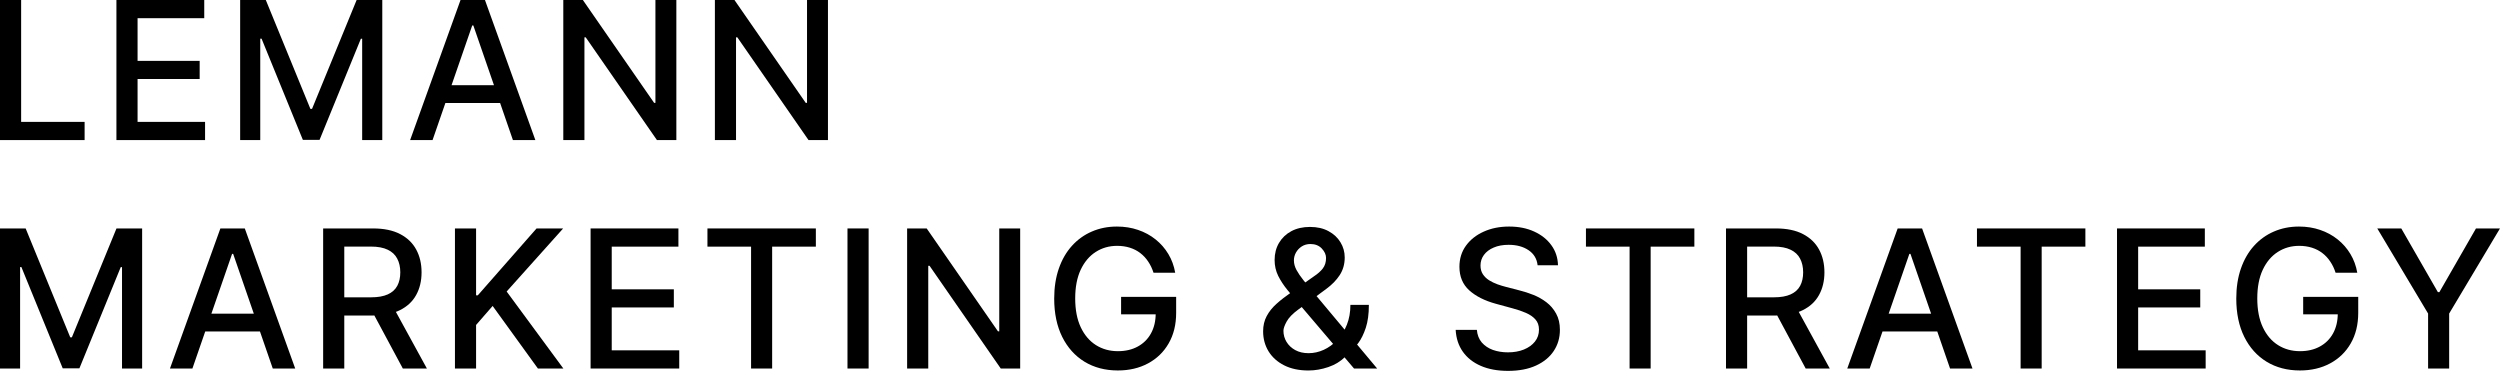 <?xml version="1.0" encoding="UTF-8"?> <svg xmlns="http://www.w3.org/2000/svg" viewBox="0 0 186.039 27.599" fill="none"><path d="M176.906 17H178.693L181.416 21.739H181.528L184.251 17H186.037L182.256 23.332V27.424H180.688V23.332L176.906 17Z" fill="black"></path><path d="M173.804 20.295C173.706 19.986 173.574 19.71 173.407 19.465C173.245 19.218 173.05 19.007 172.822 18.834C172.595 18.658 172.335 18.524 172.043 18.432C171.755 18.341 171.438 18.295 171.092 18.295C170.505 18.295 169.975 18.446 169.504 18.748C169.032 19.05 168.659 19.492 168.384 20.076C168.112 20.656 167.977 21.367 167.977 22.209C167.977 23.054 168.114 23.768 168.389 24.352C168.664 24.935 169.04 25.378 169.519 25.68C169.997 25.982 170.542 26.133 171.153 26.133C171.719 26.133 172.213 26.018 172.634 25.787C173.058 25.556 173.385 25.23 173.616 24.81C173.85 24.386 173.967 23.887 173.967 23.313L174.375 23.39H171.392V22.092H175.489V23.278C175.489 24.153 175.302 24.913 174.929 25.558C174.56 26.199 174.047 26.694 173.392 27.044C172.741 27.394 171.994 27.568 171.153 27.568C170.209 27.568 169.381 27.351 168.669 26.917C167.96 26.482 167.407 25.867 167.01 25.069C166.613 24.268 166.414 23.318 166.414 22.219C166.414 21.388 166.529 20.641 166.76 19.979C166.991 19.318 167.315 18.756 167.732 18.295C168.153 17.83 168.647 17.475 169.213 17.231C169.783 16.983 170.406 16.859 171.082 16.859C171.645 16.859 172.169 16.943 172.654 17.109C173.143 17.275 173.577 17.511 173.957 17.816C174.341 18.122 174.658 18.485 174.909 18.905C175.16 19.323 175.33 19.786 175.418 20.295H173.804Z" fill="black"></path><path d="M157.539 27.424V17H164.074V18.354H159.112V21.53H163.733V22.879H159.112V26.07H164.135V27.424H157.539Z" fill="black"></path><path d="M147.117 18.354V17H155.185V18.354H151.932V27.424H150.365V18.354H147.117Z" fill="black"></path><path d="M139.134 27.424H137.465L141.216 17H143.033L146.784 27.424H145.115L142.168 18.893H142.086L139.134 27.424ZM139.414 23.342H144.83V24.665H139.414V23.342Z" fill="black"></path><path d="M128.441 27.424V17H132.157C132.964 17 133.635 17.139 134.167 17.417C134.704 17.696 135.104 18.081 135.369 18.573C135.633 19.061 135.766 19.626 135.766 20.268C135.766 20.906 135.632 21.467 135.364 21.952C135.099 22.434 134.699 22.809 134.162 23.077C133.63 23.345 132.959 23.479 132.152 23.479H129.337V22.125H132.009C132.518 22.125 132.932 22.052 133.251 21.907C133.574 21.761 133.81 21.549 133.959 21.27C134.108 20.992 134.183 20.658 134.183 20.268C134.183 19.874 134.106 19.533 133.954 19.245C133.804 18.956 133.569 18.736 133.246 18.583C132.927 18.427 132.508 18.349 131.989 18.349H130.014V27.424H128.441ZM133.587 22.721L136.163 27.424H134.371L131.847 22.721H133.587Z" fill="black"></path><path d="M118.019 18.354V17H126.087V18.354H122.834V27.424H121.267V18.354H118.019Z" fill="black"></path><path d="M114.422 19.74C114.368 19.258 114.144 18.885 113.75 18.62C113.356 18.352 112.861 18.218 112.264 18.218C111.836 18.218 111.466 18.286 111.154 18.422C110.842 18.554 110.599 18.738 110.426 18.972C110.257 19.202 110.172 19.465 110.172 19.761C110.172 20.008 110.23 20.222 110.345 20.402C110.464 20.582 110.618 20.733 110.808 20.855C111.001 20.974 111.208 21.074 111.429 21.155C111.65 21.233 111.862 21.298 112.065 21.349L113.083 21.613C113.416 21.695 113.757 21.805 114.106 21.944C114.456 22.083 114.78 22.266 115.079 22.494C115.377 22.721 115.618 23.003 115.801 23.339C115.988 23.675 116.081 24.077 116.081 24.545C116.081 25.136 115.928 25.66 115.623 26.118C115.321 26.576 114.881 26.937 114.305 27.202C113.731 27.467 113.037 27.599 112.223 27.599C111.443 27.599 110.767 27.475 110.197 27.227C109.627 26.98 109.181 26.628 108.859 26.174C108.536 25.716 108.358 25.173 108.324 24.545H109.902C109.933 24.922 110.055 25.235 110.268 25.487C110.486 25.734 110.762 25.919 111.098 26.041C111.437 26.16 111.809 26.22 112.213 26.22C112.657 26.22 113.053 26.15 113.399 26.011C113.748 25.868 114.023 25.672 114.223 25.42C114.424 25.166 114.524 24.869 114.524 24.53C114.524 24.221 114.435 23.968 114.259 23.771C114.086 23.575 113.85 23.412 113.552 23.283C113.256 23.154 112.922 23.04 112.549 22.942L111.317 22.606C110.482 22.378 109.821 22.044 109.332 21.603C108.847 21.162 108.604 20.578 108.604 19.852C108.604 19.252 108.767 18.727 109.093 18.279C109.418 17.832 109.86 17.484 110.416 17.236C110.973 16.985 111.6 16.859 112.299 16.859C113.005 16.859 113.628 16.983 114.167 17.231C114.71 17.479 115.138 17.82 115.45 18.254C115.762 18.685 115.925 19.18 115.939 19.74H114.422Z" fill="black"></path><path d="M97.371 27.57C96.672 27.57 96.069 27.443 95.564 27.188C95.061 26.934 94.675 26.588 94.403 26.15C94.132 25.709 93.996 25.21 93.996 24.654C93.996 24.23 94.084 23.853 94.261 23.524C94.437 23.191 94.683 22.884 94.999 22.603C95.314 22.321 95.679 22.038 96.093 21.753L97.773 20.567C98.058 20.38 98.28 20.183 98.439 19.976C98.599 19.766 98.679 19.506 98.679 19.197C98.679 18.953 98.573 18.719 98.363 18.495C98.153 18.271 97.871 18.159 97.518 18.159C97.274 18.159 97.058 18.219 96.872 18.337C96.689 18.456 96.544 18.609 96.439 18.795C96.338 18.979 96.287 19.172 96.287 19.376C96.287 19.613 96.351 19.852 96.48 20.093C96.612 20.334 96.782 20.584 96.989 20.841C97.196 21.096 97.413 21.361 97.64 21.636L102.481 27.423H100.761L96.755 22.715C96.419 22.318 96.107 21.944 95.818 21.595C95.53 21.242 95.296 20.886 95.116 20.526C94.939 20.163 94.851 19.771 94.851 19.35C94.851 18.872 94.96 18.448 95.177 18.078C95.398 17.704 95.704 17.413 96.098 17.202C96.492 16.992 96.953 16.887 97.483 16.887C98.019 16.887 98.479 16.992 98.862 17.202C99.249 17.409 99.546 17.686 99.753 18.032C99.963 18.375 100.068 18.75 100.068 19.157C100.068 19.652 99.944 20.09 99.697 20.47C99.452 20.847 99.115 21.193 98.684 21.508L96.592 23.05C96.185 23.349 95.901 23.644 95.742 23.936C95.586 24.225 95.508 24.45 95.508 24.613C95.508 24.912 95.584 25.188 95.737 25.443C95.893 25.697 96.11 25.901 96.388 26.053C96.67 26.206 96.999 26.282 97.376 26.282C97.763 26.282 98.139 26.199 98.506 26.033C98.876 25.863 99.21 25.621 99.508 25.305C99.81 24.99 100.05 24.611 100.226 24.17C100.402 23.729 100.491 23.235 100.491 22.689H101.865C101.865 23.361 101.789 23.929 101.636 24.394C101.483 24.856 101.298 25.232 101.081 25.524C100.867 25.812 100.665 26.038 100.475 26.201C100.414 26.255 100.357 26.31 100.302 26.364C100.248 26.418 100.19 26.472 100.129 26.527C99.776 26.883 99.349 27.146 98.847 27.316C98.348 27.485 97.856 27.57 97.371 27.57Z" fill="black"></path><path d="M85.84 20.295C85.741 19.986 85.609 19.71 85.443 19.465C85.28 19.218 85.085 19.007 84.857 18.834C84.63 18.658 84.37 18.524 84.079 18.432C83.79 18.341 83.473 18.295 83.127 18.295C82.54 18.295 82.011 18.446 81.539 18.748C81.067 19.05 80.694 19.492 80.419 20.076C80.148 20.656 80.012 21.367 80.012 22.209C80.012 23.054 80.149 23.768 80.424 24.352C80.699 24.935 81.076 25.378 81.554 25.68C82.032 25.982 82.577 26.133 83.188 26.133C83.755 26.133 84.248 26.018 84.669 25.787C85.093 25.556 85.421 25.23 85.651 24.81C85.885 24.386 86.002 23.887 86.002 23.313L86.41 23.39H83.427V22.092H87.524V23.278C87.524 24.153 87.338 24.913 86.964 25.558C86.595 26.199 86.082 26.694 85.427 27.044C84.776 27.394 84.029 27.568 83.188 27.568C82.244 27.568 81.417 27.351 80.704 26.917C79.995 26.482 79.442 25.867 79.045 25.069C78.648 24.268 78.449 23.318 78.449 22.219C78.449 21.388 78.565 20.641 78.795 19.979C79.026 19.318 79.35 18.756 79.768 18.295C80.188 17.83 80.682 17.475 81.249 17.231C81.819 16.983 82.441 16.859 83.117 16.859C83.68 16.859 84.204 16.943 84.689 17.109C85.178 17.275 85.612 17.511 85.992 17.816C86.376 18.122 86.693 18.485 86.944 18.905C87.195 19.323 87.365 19.786 87.453 20.295H85.84Z" fill="black"></path><path d="M75.917 17V27.424H74.472L69.173 19.779H69.077V27.424H67.504V17H68.96L74.263 24.655H74.36V17H75.917Z" fill="black"></path><path d="M64.639 17V27.424H63.066V17H64.639Z" fill="black"></path><path d="M52.645 18.354V17H60.712V18.354H57.46V27.424H55.892V18.354H52.645Z" fill="black"></path><path d="M43.949 27.424V17H50.485V18.354H45.522V21.53H50.144V22.879H45.522V26.07H50.546V27.424H43.949Z" fill="black"></path><path d="M33.855 27.424V17H35.428V21.978H35.555L39.928 17H41.907L37.703 21.693L41.923 27.424H40.029L36.66 22.767L35.428 24.182V27.424H33.855Z" fill="black"></path><path d="M24.047 27.424V17H27.763C28.57 17 29.24 17.139 29.773 17.417C30.309 17.696 30.709 18.081 30.974 18.573C31.239 19.061 31.371 19.626 31.371 20.268C31.371 20.906 31.237 21.467 30.969 21.952C30.704 22.434 30.304 22.809 29.768 23.077C29.235 23.345 28.565 23.479 27.757 23.479H24.943V22.125H27.615C28.124 22.125 28.538 22.052 28.857 21.907C29.179 21.761 29.415 21.549 29.564 21.27C29.714 20.992 29.788 20.658 29.788 20.268C29.788 19.874 29.712 19.533 29.559 19.245C29.41 18.956 29.174 18.736 28.852 18.583C28.533 18.427 28.114 18.349 27.594 18.349H25.62V27.424H24.047ZM29.193 22.721L31.768 27.424H29.977L27.452 22.721H29.193Z" fill="black"></path><path d="M14.318 27.424H12.648L16.4 17H18.217L21.968 27.424H20.298L17.351 18.893H17.27L14.318 27.424ZM14.598 23.342H20.013V24.665H14.598V23.342Z" fill="black"></path><path d="M0 17H1.909L5.227 25.103H5.349L8.668 17H10.577V27.424H9.08V19.881H8.984L5.909 27.409H4.667L1.593 19.876H1.496V27.424H0V17Z" fill="black"></path><path d="M61.613 0V10.424H60.167L54.869 2.779H54.772V10.424H53.199V0H54.655L59.959 7.655H60.055V0H61.613Z" fill="black"></path><path d="M50.331 0V10.424H48.886L43.587 2.779H43.491V10.424H41.918V0H43.374L48.677 7.655H48.774V0H50.331Z" fill="black"></path><path d="M32.189 10.424H30.52L34.271 0H36.088L39.839 10.424H38.169L35.223 1.893H35.141L32.189 10.424ZM32.469 6.342H37.885V7.665H32.469V6.342Z" fill="black"></path><path d="M17.871 0H19.78L23.098 8.103H23.22L26.539 0H28.448V10.424H26.951V2.881H26.855L23.78 10.409H22.538L19.464 2.876H19.367V10.424H17.871V0Z" fill="black"></path><path d="M8.664 10.424V0H15.199V1.354H10.237V4.53H14.858V5.879H10.237V9.07H15.26V10.424H8.664Z" fill="black"></path><path d="M0 10.424V0H1.573V9.07H6.296V10.424H0Z" fill="black"></path></svg> 